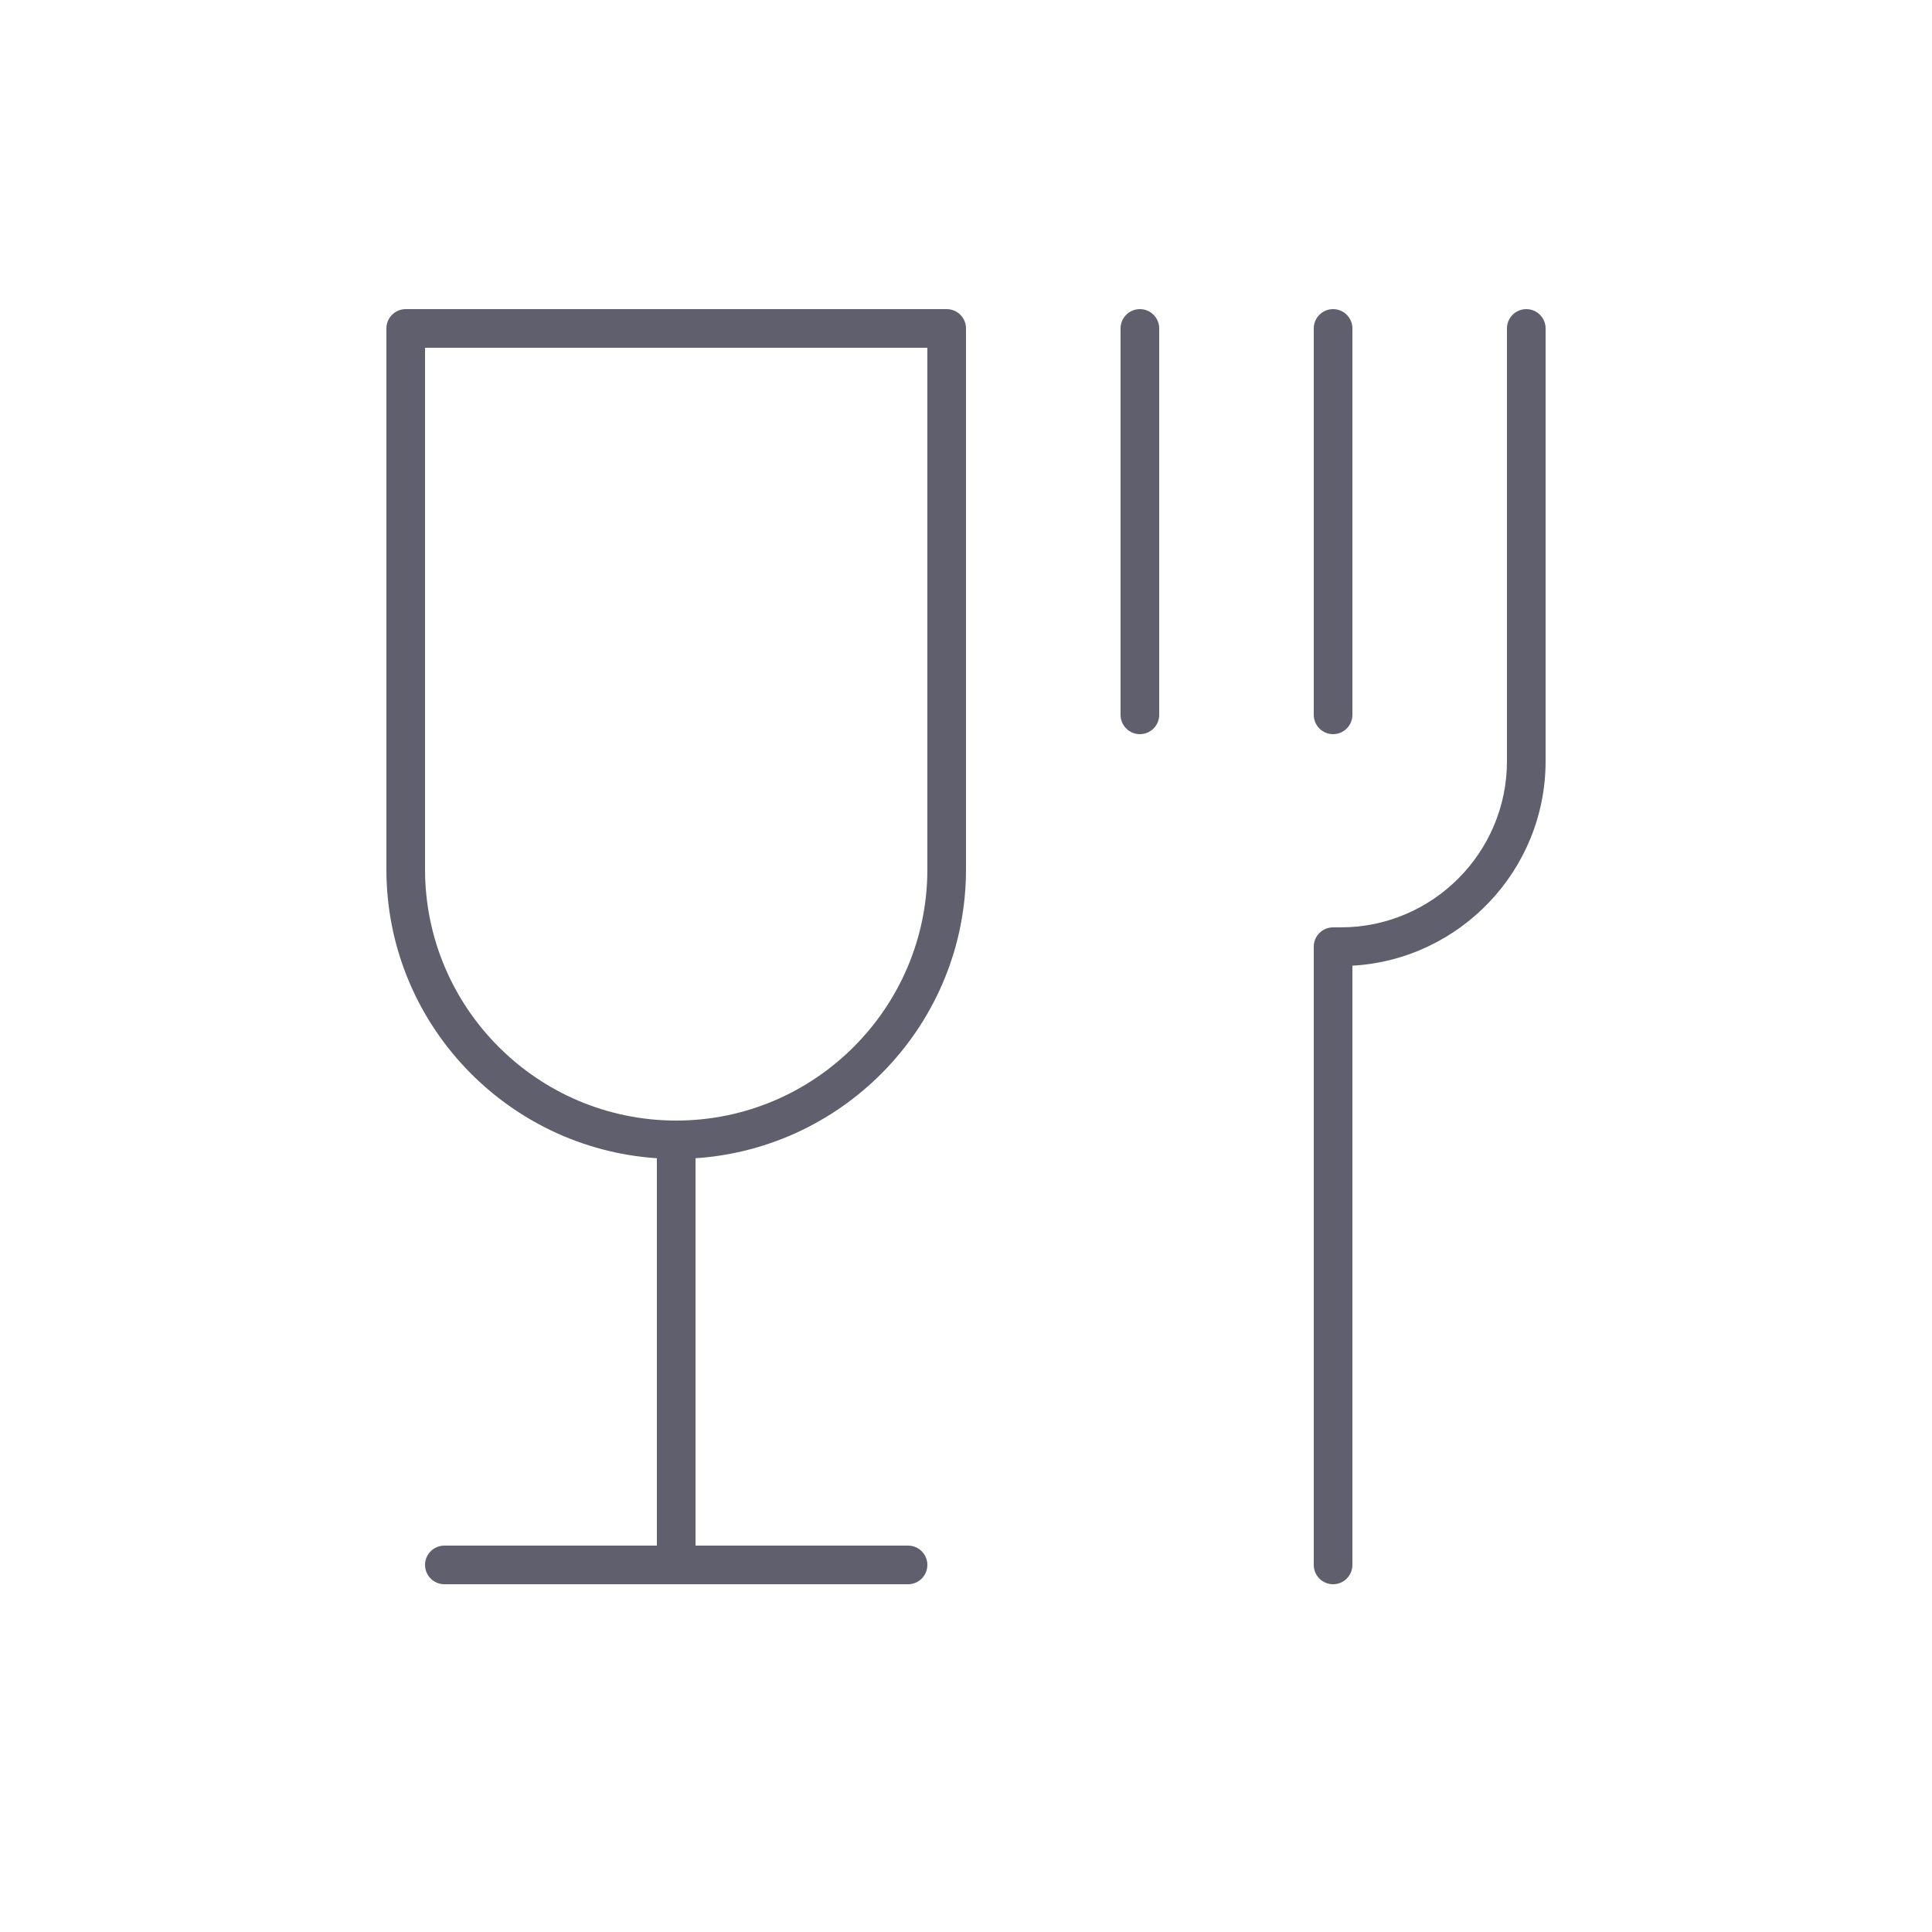 <?xml version="1.0" encoding="UTF-8"?>
<svg xmlns="http://www.w3.org/2000/svg" width="50" height="50" viewBox="0 0 50 50" fill="none">
  <path d="M10.5 8C10.224 8 10 8.224 10 8.5V22.5C10 26.467 13.097 29.715 17 29.975V40H11.5C11.224 40 11 40.224 11 40.5C11 40.776 11.224 41 11.5 41H23.5C23.776 41 24 40.776 24 40.5C24 40.224 23.776 40 23.5 40H18V29.975C21.903 29.715 25 26.467 25 22.5V8.5C25 8.224 24.776 8 24.5 8H10.5ZM29.5 8C29.224 8 29 8.224 29 8.5V18.5C29 18.776 29.224 19 29.5 19C29.776 19 30 18.776 30 18.5V8.5C30 8.224 29.776 8 29.5 8ZM34.5 8C34.224 8 34 8.224 34 8.5V18.5C34 18.776 34.224 19 34.5 19C34.776 19 35 18.776 35 18.5V8.5C35 8.224 34.776 8 34.5 8ZM39.5 8C39.224 8 39 8.224 39 8.5V19.699C39 22.07 37.07 24 34.699 24H34.5C34.224 24 34 24.224 34 24.5V40.5C34 40.776 34.224 41 34.5 41C34.776 41 35 40.776 35 40.5V24.992C37.783 24.835 40 22.521 40 19.699V8.5C40 8.224 39.776 8 39.5 8ZM11 9H24V22.5C24 26.084 21.084 29 17.5 29C13.916 29 11 26.084 11 22.5V9Z" fill="#5F5F6D"></path>
</svg>
